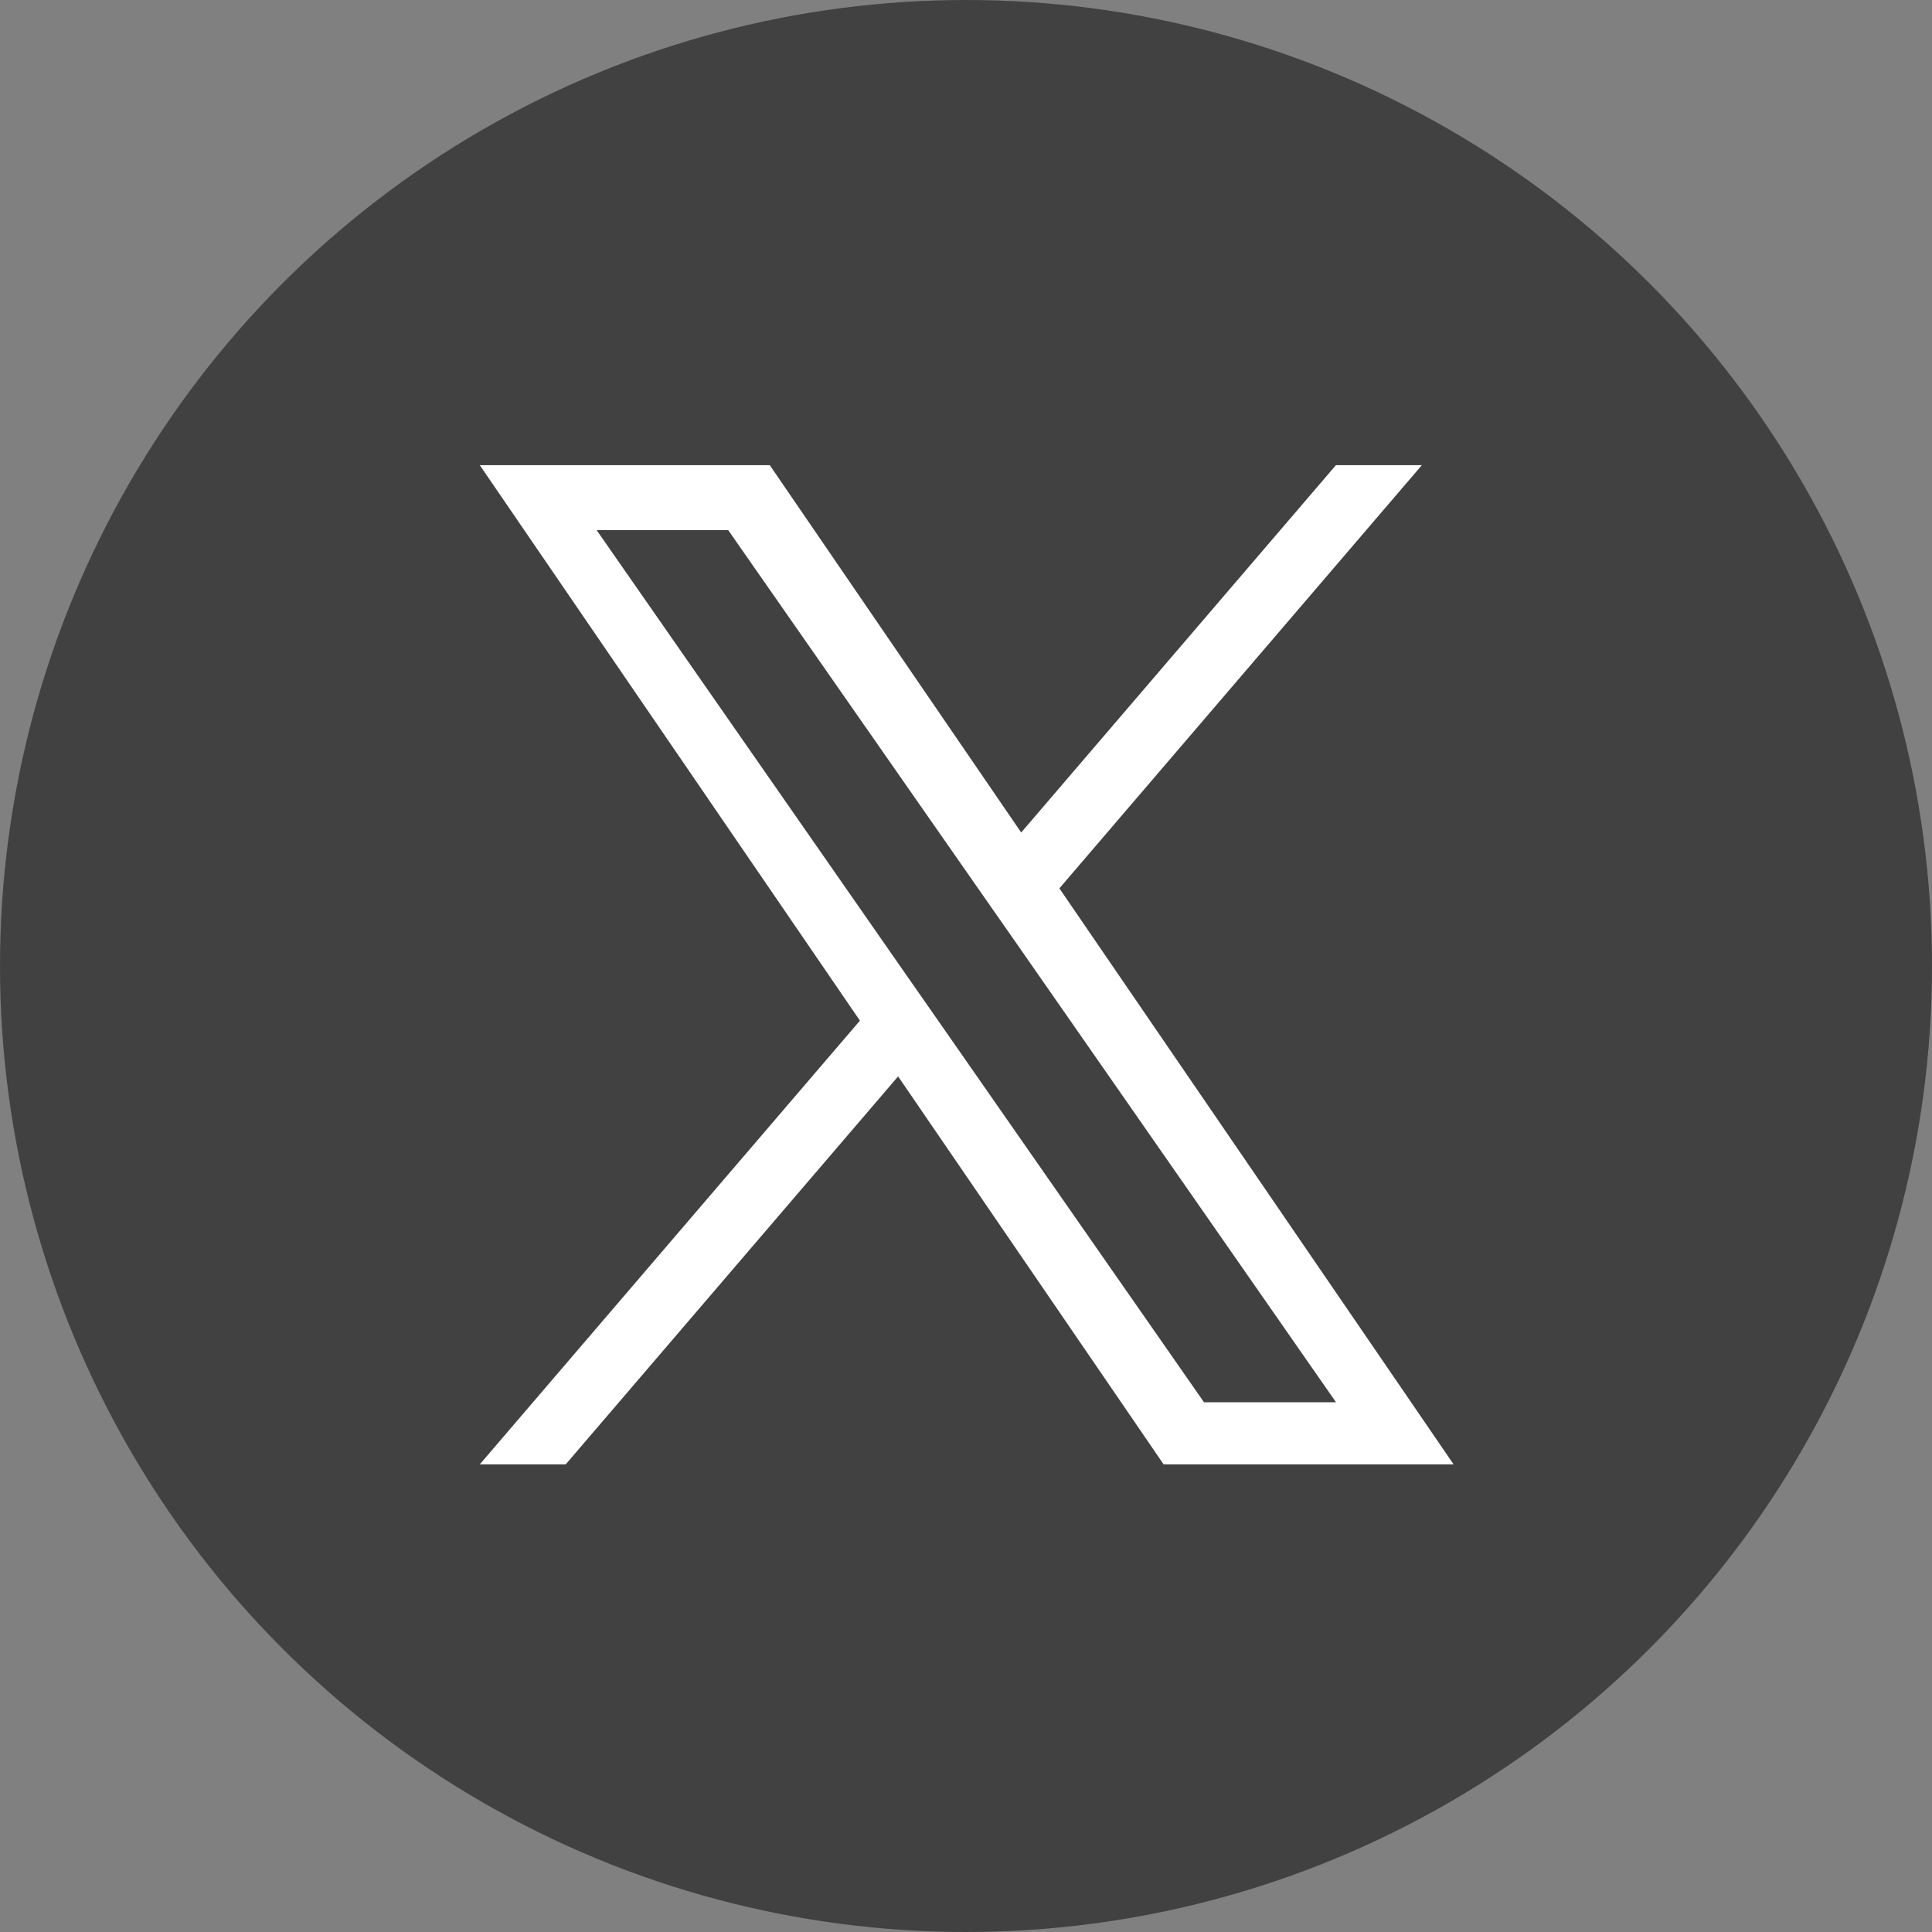 <svg xmlns="http://www.w3.org/2000/svg" width="21" height="21" viewBox="0 0 21 21">
  <rect x="0" y="0" width="21" height="21" fill="#808080" stroke="none"/>
  <g id="グループ_778" data-name="グループ 778" transform="translate(0 -0.032)">
    <circle id="楕円形_18" data-name="楕円形 18" cx="10.5" cy="10.5" r="10.5" transform="translate(0 0.032)" fill="#414141"/>
    <path id="logo" d="M6.3,4.6,10.24,0H9.306L5.885,3.993,3.152,0H0L4.132,6.038,0,10.861H.934L4.547,6.644l2.886,4.217h3.152L6.3,4.6ZM5.02,6.092,4.6,5.49,1.27.706H2.7L5.393,4.567l.419.6,3.495,5.019H7.872L5.02,6.092Z" transform="translate(5.215 5.088)" fill="#fff"/>
  </g>
</svg>
